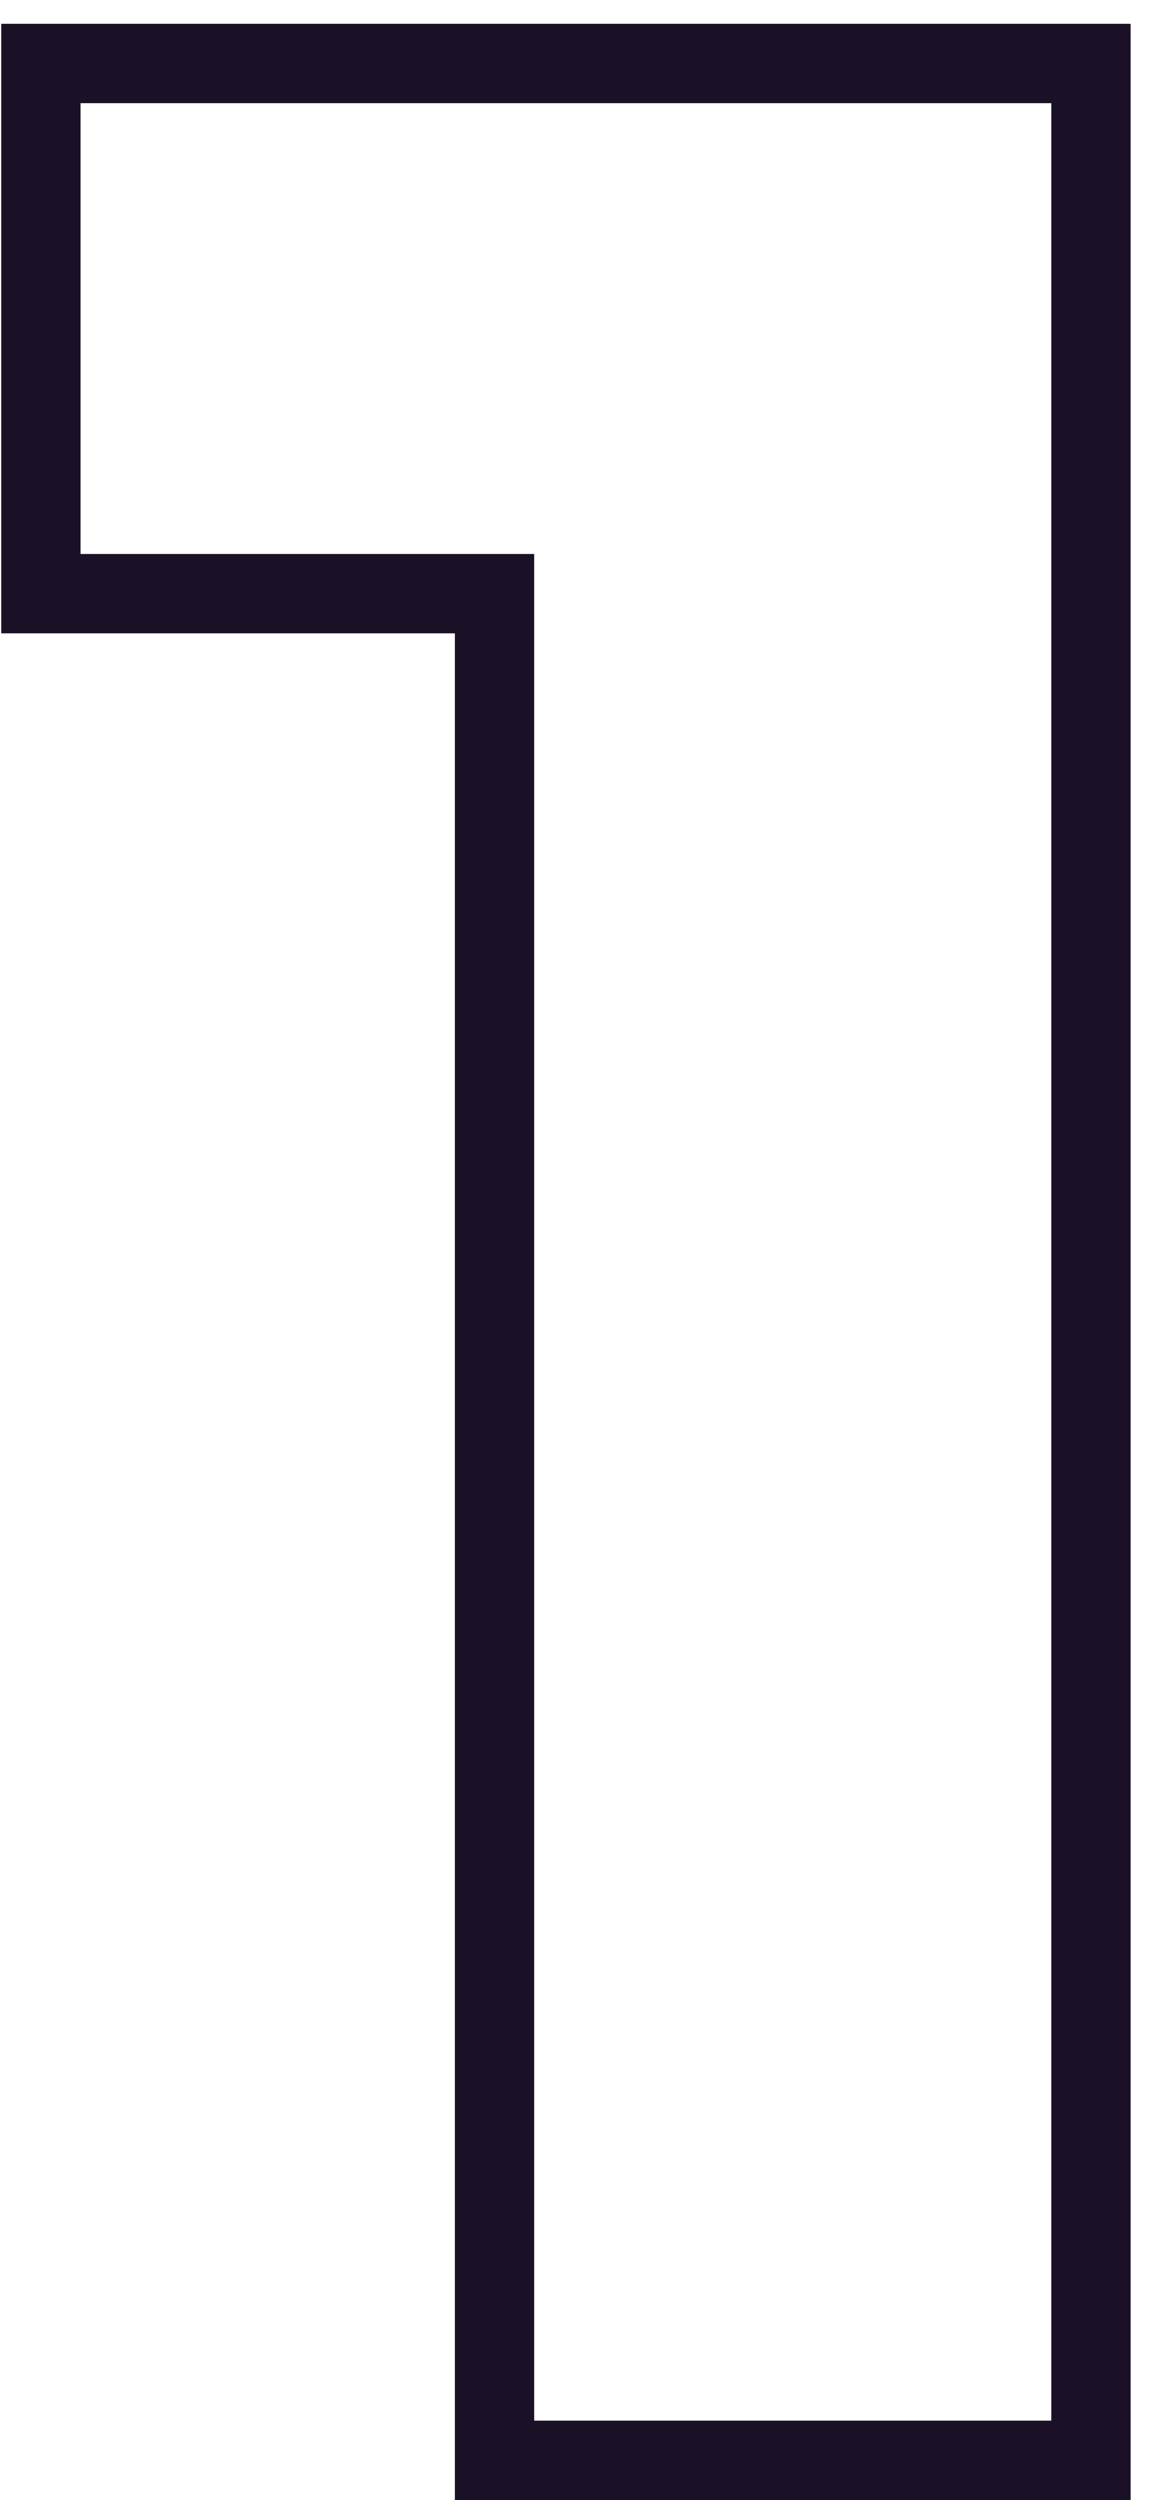 <svg width="29" height="63" viewBox="0 0 29 63" fill="none" xmlns="http://www.w3.org/2000/svg">
<path fill-rule="evenodd" clip-rule="evenodd" d="M11.471 63V15.96H0.031V0.6H28.511V63H11.471ZM13.471 13.96V61H26.511V2.6H2.031V13.96H13.471Z" fill="#1B1127"/>
</svg>
